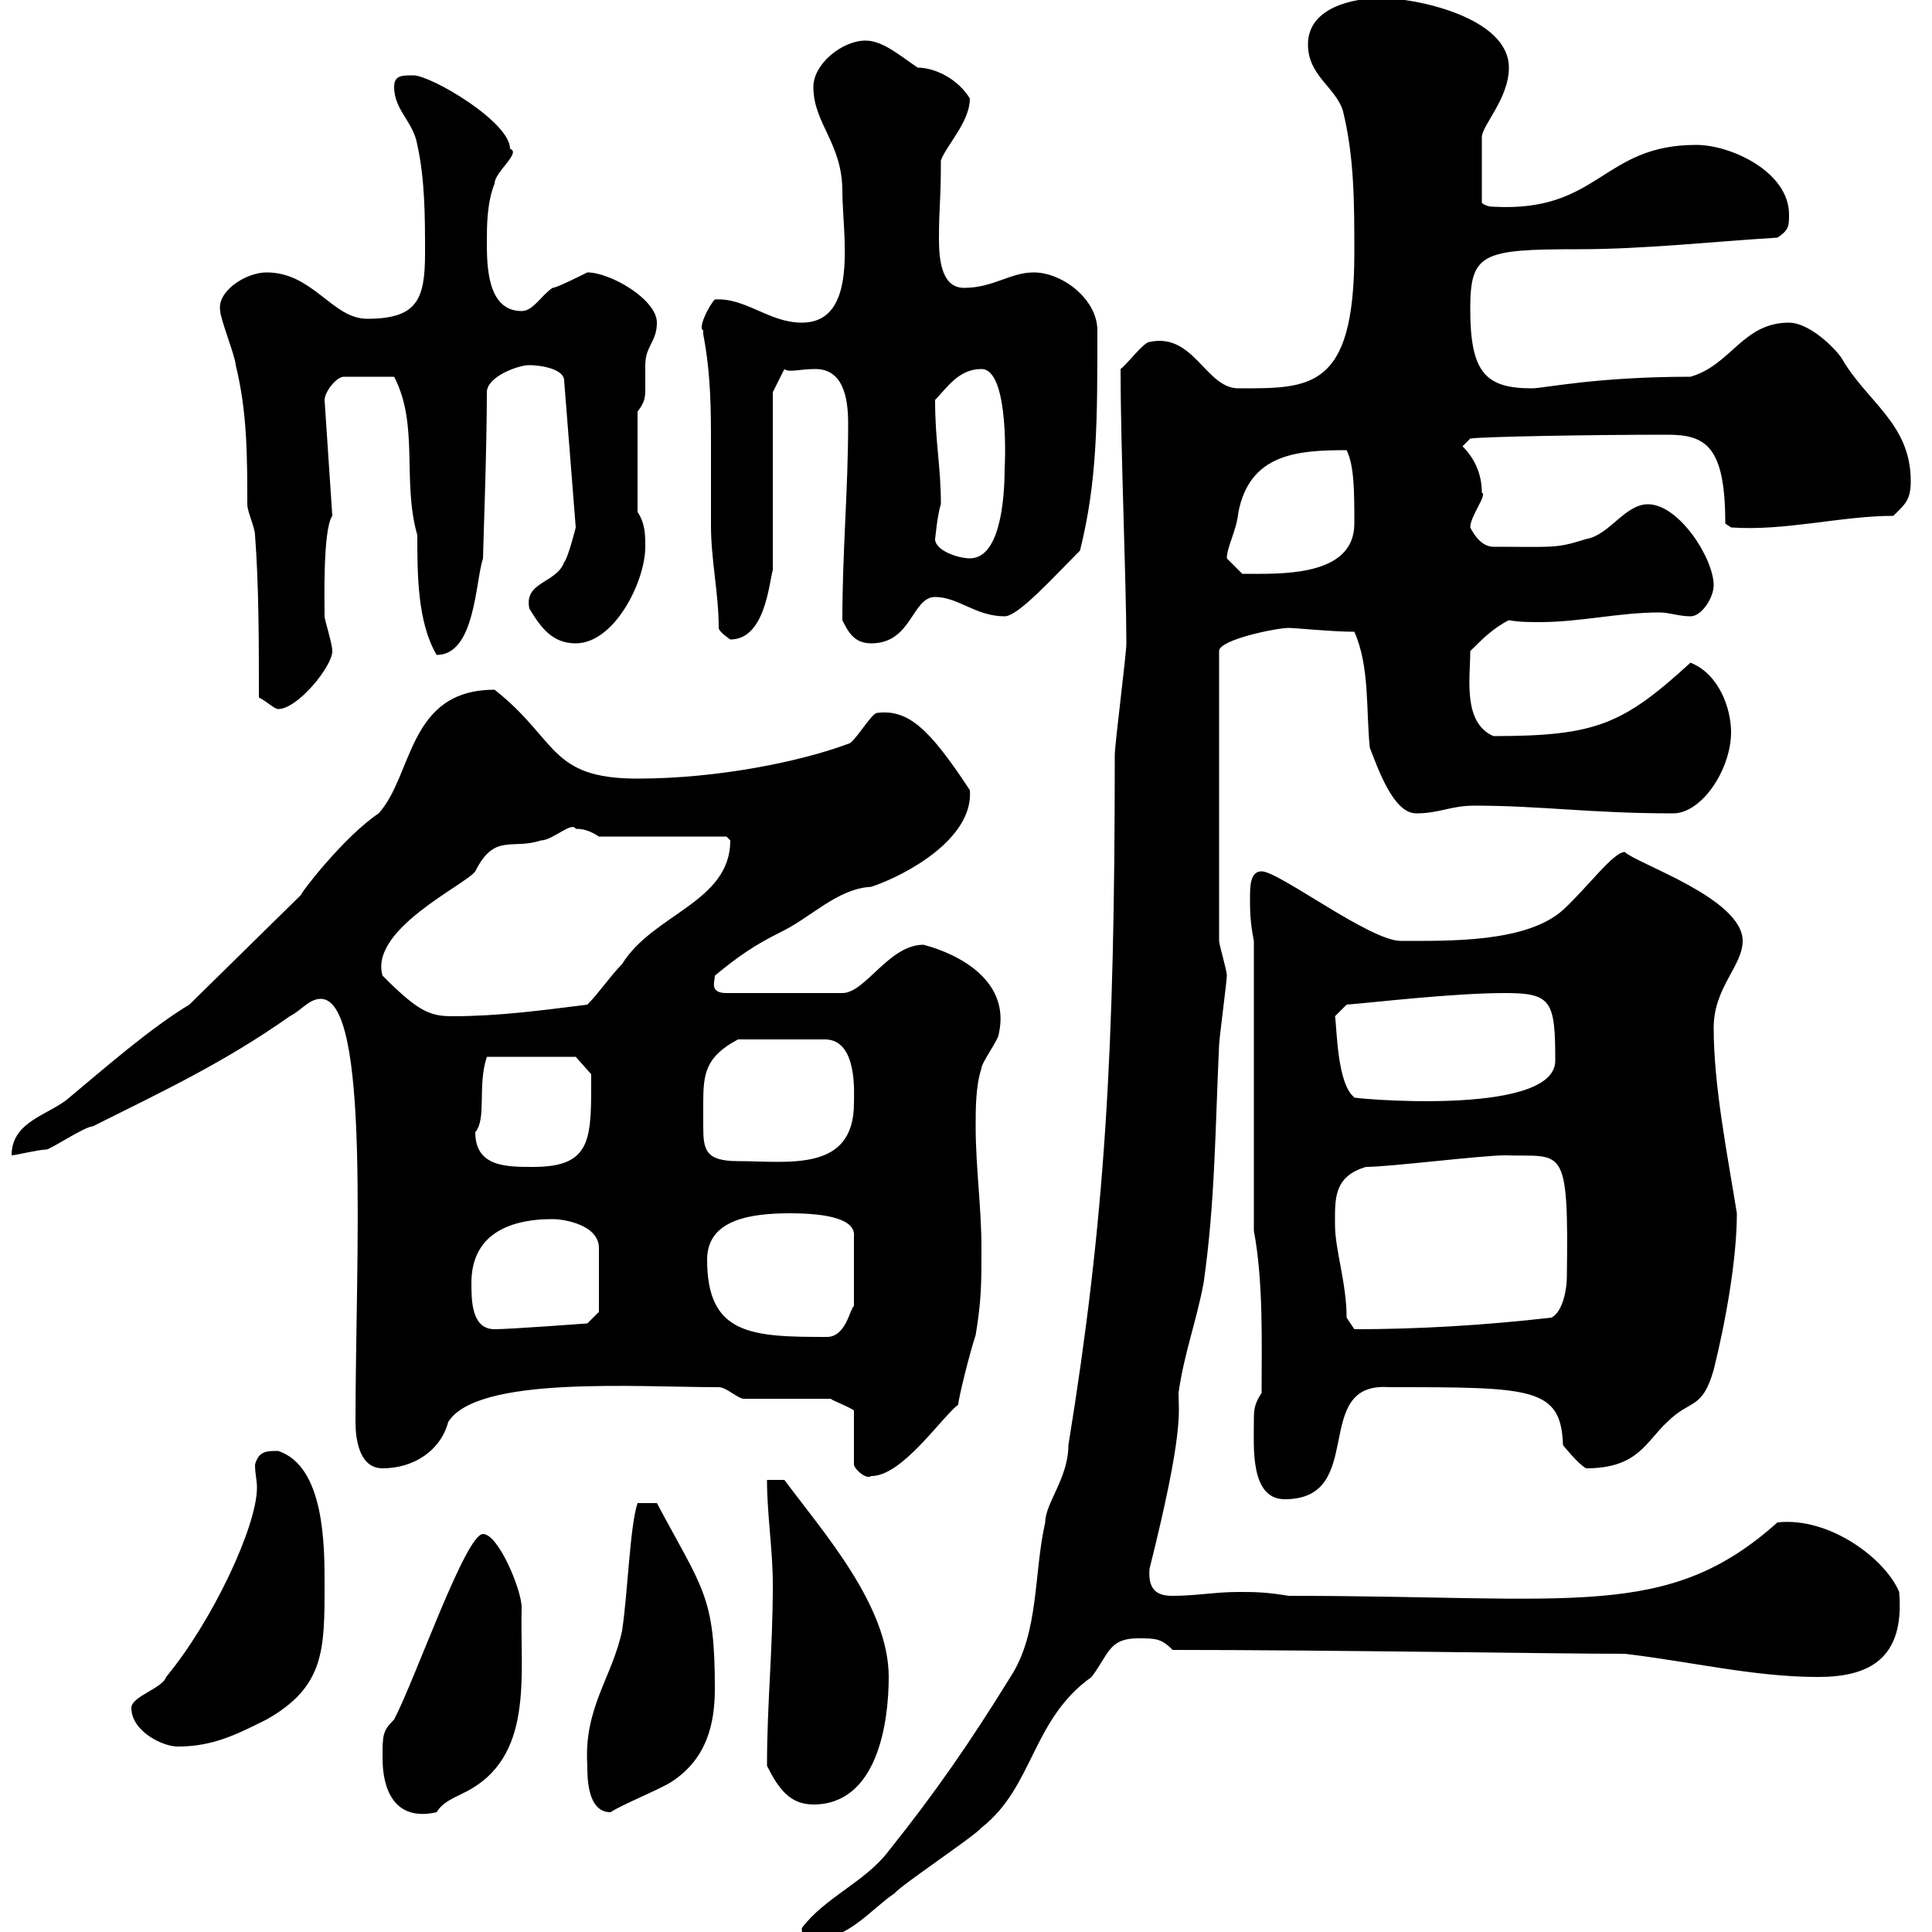 <svg xmlns="http://www.w3.org/2000/svg" xmlns:xlink="http://www.w3.org/1999/xlink" width="300" height="300"><path d="M124.50 299.40C124.50 301.20 125.40 301.20 126.30 301.20C131.70 301.20 135.30 296.40 138.90 294C139.80 292.80 151.50 285 152.40 283.80C160.50 277.50 160.20 267 169.50 260.40C172.20 256.80 172.20 254.40 176.70 254.40C179.40 254.40 180.30 254.40 182.10 256.20C206.40 256.20 241.50 256.80 252.30 256.80C262.50 258 272.40 260.40 282.30 260.40C290.10 260.40 295.80 257.70 294.90 247.20C292.80 242.10 284.10 235.50 276 236.40C258.90 251.70 244.50 247.80 200.10 247.80C196.50 247.20 194.70 247.20 192.30 247.20C188.70 247.20 185.70 247.80 182.10 247.80C180 247.80 178.20 247.20 178.50 243.60C183.90 222 183 219.30 183 216.30C183.90 210 185.70 205.50 186.90 199.20C188.70 186.60 188.70 174.90 189.30 162.30C189.30 161.40 190.50 152.40 190.50 151.50C190.50 150.60 189.30 146.70 189.30 146.10L189.30 101.10C189.30 99.30 198.30 97.50 200.10 97.50C201 97.50 207 98.10 210.30 98.10C212.70 103.50 212.10 110.10 212.70 116.10C213.90 119.10 216.30 126.30 219.90 126.30C223.50 126.30 225.30 125.10 228.90 125.10C239.40 125.10 246.90 126.30 259.80 126.30C264.30 126.30 268.80 119.40 268.80 113.70C268.80 110.10 267 104.70 262.50 102.90C252 112.50 247.80 114.30 231.90 114.30C227.10 112.20 228.30 105.30 228.30 101.10C230.10 99.30 231.90 97.50 234.30 96.30C235.80 96.60 237.60 96.60 239.10 96.60C245.40 96.60 251.40 95.10 257.70 95.10C259.20 95.10 260.70 95.70 262.50 95.70C264.30 95.70 266.10 92.70 266.10 90.90C266.10 86.70 260.70 78.30 255.90 78.30C252.30 78.30 249.90 83.10 246.30 83.70C241.50 85.20 241.50 84.90 231.90 84.90C230.10 84.90 228.90 83.10 228.30 81.90C228.30 80.10 231 76.80 230.10 76.50C230.10 73.50 228.90 71.10 227.10 69.30L228.30 68.10C230.10 67.80 247.20 67.50 258.90 67.50C264.90 67.50 267.90 69.30 267.90 81.30L268.80 81.90C277.20 82.50 285.90 80.10 294 80.10C295.80 78.30 296.70 77.70 296.70 74.70C296.70 65.70 289.80 62.40 285.90 55.50C284.10 53.10 280.50 50.10 277.80 50.10C270.60 50.10 268.80 56.70 262.50 58.50C247.80 58.50 239.70 60.30 237.90 60.30C230.70 60.30 228.30 57.90 228.30 48C228.30 39.30 230.10 38.70 245.10 38.70C255.30 38.70 266.10 37.50 276 36.90C277.80 35.70 277.80 35.10 277.80 33.30C277.80 26.70 268.80 22.50 263.40 22.50C248.70 22.50 248.40 33 231.90 32.10C230.70 32.10 230.10 31.50 230.10 31.50L230.10 21.30C230.10 19.50 234.30 15.30 234.30 10.50C234.30 2.70 219.90-0.30 214.50-0.30C210-0.30 203.10 1.20 203.10 6.90C203.10 11.70 207.30 13.50 208.50 17.10C210.30 24.30 210.30 31.50 210.30 39.30C210.30 60.60 203.40 60.30 192.30 60.30C187.20 60.30 185.40 51.60 178.50 53.10C177.60 53.10 174.90 56.70 174 57.30C174 69.60 174.90 90.60 174.90 99.90C174.90 101.70 173.10 115.50 173.10 117.30C173.10 163.50 171.60 189.30 165.90 224.40C165.90 229.50 162.30 233.40 162.30 236.40C160.50 244.20 161.40 253.50 156.90 260.40C150.60 270.60 145.20 278.40 138 287.40C134.40 292.20 128.10 294.60 124.50 299.40ZM59.40 273C59.40 277.80 61.20 282.90 67.80 281.40C68.70 279.90 70.20 279.30 72 278.40C83.10 273 80.70 260.10 81 249.60C81 246.90 77.40 238.20 75 238.20C72.30 238.20 64.50 260.70 61.20 267C59.40 268.80 59.40 269.40 59.40 273ZM91.20 274.20C91.20 276 91.20 281.40 94.80 281.40C96.60 280.20 102.60 277.80 104.40 276.60C109.80 273 111 267.60 111 262.20C111 247.80 109.20 246.90 102 233.40L99 233.40C97.80 237 97.50 247.20 96.60 253.20C95.10 260.40 90.60 265.20 91.20 274.20ZM119.10 274.20C120.90 277.80 122.70 280.20 126.30 280.20C136.20 280.20 138 267.60 138 260.40C138 249.30 127.80 237.90 121.80 229.80C121.80 229.80 119.10 229.80 119.10 229.80C119.10 235.20 120 240.60 120 246C120 256.50 119.10 264.30 119.10 274.20ZM20.40 265.20C20.40 268.80 25.20 271.20 27.60 271.20C33 271.20 36.60 269.40 41.40 267C50.40 261.90 50.40 256.20 50.40 246C50.40 240 50.40 227.70 43.20 225.30C41.40 225.30 40.20 225.30 39.60 227.40C39.60 228.90 39.90 229.80 39.90 231C39.90 237 33 251.70 25.80 260.40C25.20 262.20 20.40 263.40 20.40 265.20ZM194.70 220.80C194.70 224.70 194.10 232.80 199.50 232.80C212.40 232.80 203.40 214.50 215.70 215.40C237.90 215.40 242.40 215.40 242.70 224.40C242.70 224.40 245.10 227.40 246.30 228C254.40 228 255.60 223.80 258.90 220.80C262.50 217.20 264.30 219 266.10 212.70C267.90 205.50 269.70 195.60 269.70 188.40C268.20 179.10 266.10 168.60 266.10 159.60C266.10 153.30 270.60 150 270.60 146.10C270.60 139.50 254.10 134.10 252.30 132.30C250.50 132.30 246.60 137.70 242.70 141.30C237 146.40 225 146.10 217.50 146.10C212.70 146.10 198.60 135.30 195.90 135.30C194.10 135.30 194.10 137.70 194.10 139.50C194.10 141.30 194.10 143.10 194.70 146.10L194.70 191.10C196.20 199.20 195.90 208.50 195.90 216.30C194.70 218.10 194.70 219 194.70 220.80ZM115.50 217.20L129 217.20C129.30 217.50 131.10 218.10 132.60 219L132.60 227.40C132.60 228 134.40 229.80 135.30 229.20C140.10 229.20 146.10 220.20 148.80 218.10C148.80 217.20 150.60 210 151.50 207.30C152.40 201.90 152.40 199.20 152.40 193.80C152.40 187.50 151.50 181.20 151.50 174.90C151.50 172.20 151.50 168.60 152.40 165.90C152.40 165 155.10 161.40 155.10 160.50C156.90 152.40 149.10 148.20 143.40 146.70C138 146.70 134.40 154.20 130.80 154.20L112.80 154.20C110.10 154.20 111 152.40 111 151.50C114.60 148.50 117.30 146.70 120.90 144.90C126 142.50 129.90 138 135.30 137.70C140.70 135.90 151.20 130.20 150.60 122.70C144.30 113.10 141 110.10 136.20 110.70C135.30 110.70 132.60 115.50 131.70 115.50C124.50 118.20 111.60 120.90 99 120.90C85.20 120.90 86.70 114.90 76.80 107.10C63.30 107.10 64.20 120.30 58.80 126.30C53.40 129.90 46.50 138.90 46.80 138.90L29.40 156C23.40 159.60 16.20 165.90 10.80 170.40C7.80 173.10 1.80 174 1.80 179.40C2.40 179.40 6 178.50 7.20 178.50C7.80 178.50 13.20 174.90 14.40 174.90C25.20 169.50 34.80 165 45 157.80C46.80 156.90 48 155.10 49.80 155.10C57.60 155.10 55.20 195.60 55.20 220.80C55.20 223.50 55.80 228 59.40 228C64.20 228 68.40 225.30 69.60 220.80C74.10 213.60 98.70 215.40 111.60 215.40C112.80 215.40 114.60 217.20 115.50 217.20ZM109.80 195.60C109.80 189.30 116.70 188.40 122.70 188.40C128.40 188.40 132.90 189.30 132.60 192L132.60 202.80C132 203.10 131.40 207.60 128.40 207.60C116.70 207.60 109.80 207.30 109.80 195.60ZM73.20 199.20C73.20 192 78.60 189.30 85.80 189.30C87.60 189.30 93 190.20 93 193.80L93 203.70L91.20 205.50C91.20 205.50 79.20 206.40 76.80 206.40C73.20 206.40 73.20 201.90 73.20 199.20ZM207.30 190.20C207.30 186.30 207 182.70 212.10 181.20C215.70 181.20 230.10 179.40 233.70 179.40C242.70 179.70 243.60 177.30 243.30 198.30C243.30 200.10 242.70 203.70 240.90 204.60C230.40 205.80 220.20 206.40 210.30 206.40C210.30 206.40 209.10 204.60 209.10 204.60C209.10 199.20 207.30 194.10 207.30 190.20ZM73.80 175.80C75.60 173.70 74.10 168.60 75.60 164.10L89.40 164.10L91.80 166.80C91.80 176.70 92.10 181.20 82.80 181.20C78.60 181.20 73.80 181.20 73.80 175.80ZM109.20 171.30C109.20 166.80 109.50 164.10 114.60 161.40L128.10 161.40C133.20 161.40 132.60 169.80 132.60 171.30C132.60 182.10 122.40 180.30 114.60 180.30C109.50 180.30 109.20 178.50 109.20 174.90C109.20 173.70 109.20 172.50 109.20 171.30ZM207.30 157.80L209.10 156C213 155.70 225.60 154.20 233.70 154.20C240.90 154.20 241.50 155.40 241.50 164.70C241.50 173.70 208.20 170.40 210.30 170.40C207.60 168.30 207.60 159.60 207.30 157.80ZM59.40 151.50C57.30 144.30 72.30 137.40 73.80 135.30C76.80 129.30 79.50 132 84 130.50C85.80 130.50 88.80 127.50 89.40 128.70C90 128.70 91.20 128.70 93 129.90L112.80 129.90C112.80 129.90 113.40 130.50 113.40 130.50C113.40 140.10 101.40 141.90 96.60 149.70C94.80 151.50 93 154.20 91.20 156C84 156.90 77.40 157.80 70.20 157.80C66.60 157.80 64.80 156.90 59.40 151.50ZM40.20 108.30C41.40 108.90 42.60 110.10 43.20 110.10C46.20 110.10 51.60 103.50 51.60 101.10C51.60 99.90 50.40 96.30 50.40 95.70C50.40 93.90 50.10 82.20 51.60 80.10L50.40 62.10C50.40 60.90 52.20 58.50 53.40 58.50L61.20 58.50C65.10 66 62.40 74.70 64.80 83.10C64.80 89.10 64.80 96.60 67.80 101.70C73.80 101.70 73.80 90.30 75 86.70C75 85.50 75.60 69.90 75.60 60.90C75.60 58.50 80.40 56.70 82.20 56.70C84 56.70 87.60 57.30 87.60 59.10L89.40 81.90C89.40 81.90 88.20 86.70 87.60 87.30C86.40 90.60 81.30 90.30 82.20 94.50C84 97.50 85.80 99.90 89.40 99.90C95.40 99.90 100.20 90.30 100.20 84.90C100.20 83.10 100.20 81.30 99 79.50L99 63.90C100.20 62.40 100.20 61.50 100.20 60.30C100.20 59.10 100.20 58.50 100.20 56.70C100.20 53.70 102 53.10 102 50.10C102 46.50 94.80 42.30 91.20 42.30C90 42.90 86.40 44.70 85.80 44.70C84 45.90 82.80 48.30 81 48.30C75.60 48.30 75.60 41.10 75.60 37.50C75.60 35.10 75.60 31.50 76.80 28.50C76.80 26.70 81 23.70 79.20 23.10C79.20 18.90 66.90 11.70 64.20 11.70C62.40 11.70 61.20 11.70 61.20 13.50C61.20 17.10 64.20 18.90 64.80 22.50C66 27.90 66 33.90 66 39.30C66 46.50 64.80 49.50 57 49.50C51.60 49.50 48.60 42.30 41.40 42.30C38.10 42.30 33.60 45.30 34.20 48.30C34.20 49.50 36.60 55.50 36.60 56.70C38.40 63.90 38.40 71.10 38.40 78.30C38.40 79.50 39.60 81.90 39.60 83.10C40.20 90.90 40.20 99.90 40.20 108.30ZM130.80 96.30C131.70 98.10 132.60 99.90 135.30 99.90C141.60 99.90 141.60 92.70 145.20 92.70C148.80 92.70 151.50 95.70 156 95.70C158.10 95.70 163.50 89.70 167.70 85.50C170.40 74.70 170.40 65.40 170.40 51.30C170.40 46.50 165 42.30 160.50 42.30C156.90 42.30 154.20 44.70 149.70 44.70C146.40 44.70 145.80 40.80 145.80 37.20C145.80 31.80 146.10 31.50 146.10 24.90C147 22.50 150.60 18.90 150.60 15.30C148.80 12.30 145.20 10.50 142.50 10.50C139.80 8.70 137.10 6.30 134.40 6.30C130.80 6.30 126.30 9.90 126.30 13.50C126.30 19.20 130.80 22.20 130.80 29.70C130.80 36.30 133.50 50.10 124.50 50.10C119.40 50.10 115.80 46.20 111 46.50C110.10 47.40 108.30 51 109.20 51.30C109.20 51.30 109.20 51.90 109.20 51.90C110.40 58.20 110.40 63.60 110.40 69.30C110.40 73.20 110.40 77.70 110.40 81.60C110.40 87 111.60 92.10 111.60 97.50C111.60 98.10 113.40 99.30 113.40 99.30C118.80 99.30 119.40 90.60 120 88.50L120 60.90L121.80 57.30C122.40 57.90 124.20 57.30 126.60 57.30C130.80 57.30 131.70 61.50 131.70 65.70C131.70 76.20 130.80 85.50 130.80 96.30ZM190.50 86.70C190.50 84.90 192 82.50 192.30 79.50C194.10 70.50 201.30 69.90 209.10 69.90C210.30 72.30 210.30 76.50 210.30 81.30C210.30 89.70 198.60 89.10 192.90 89.10C192.90 89.10 191.10 87.30 190.50 86.70ZM145.20 83.70C145.20 84 145.50 80.10 146.10 78.30C146.10 72.30 145.20 68.70 145.20 62.10C147 60.30 148.80 57.30 152.40 57.30C156.90 57.30 156 73.50 156 72.60C156 78.30 155.10 86.70 150.60 86.70C148.80 86.70 145.20 85.50 145.20 83.70Z"/></svg>